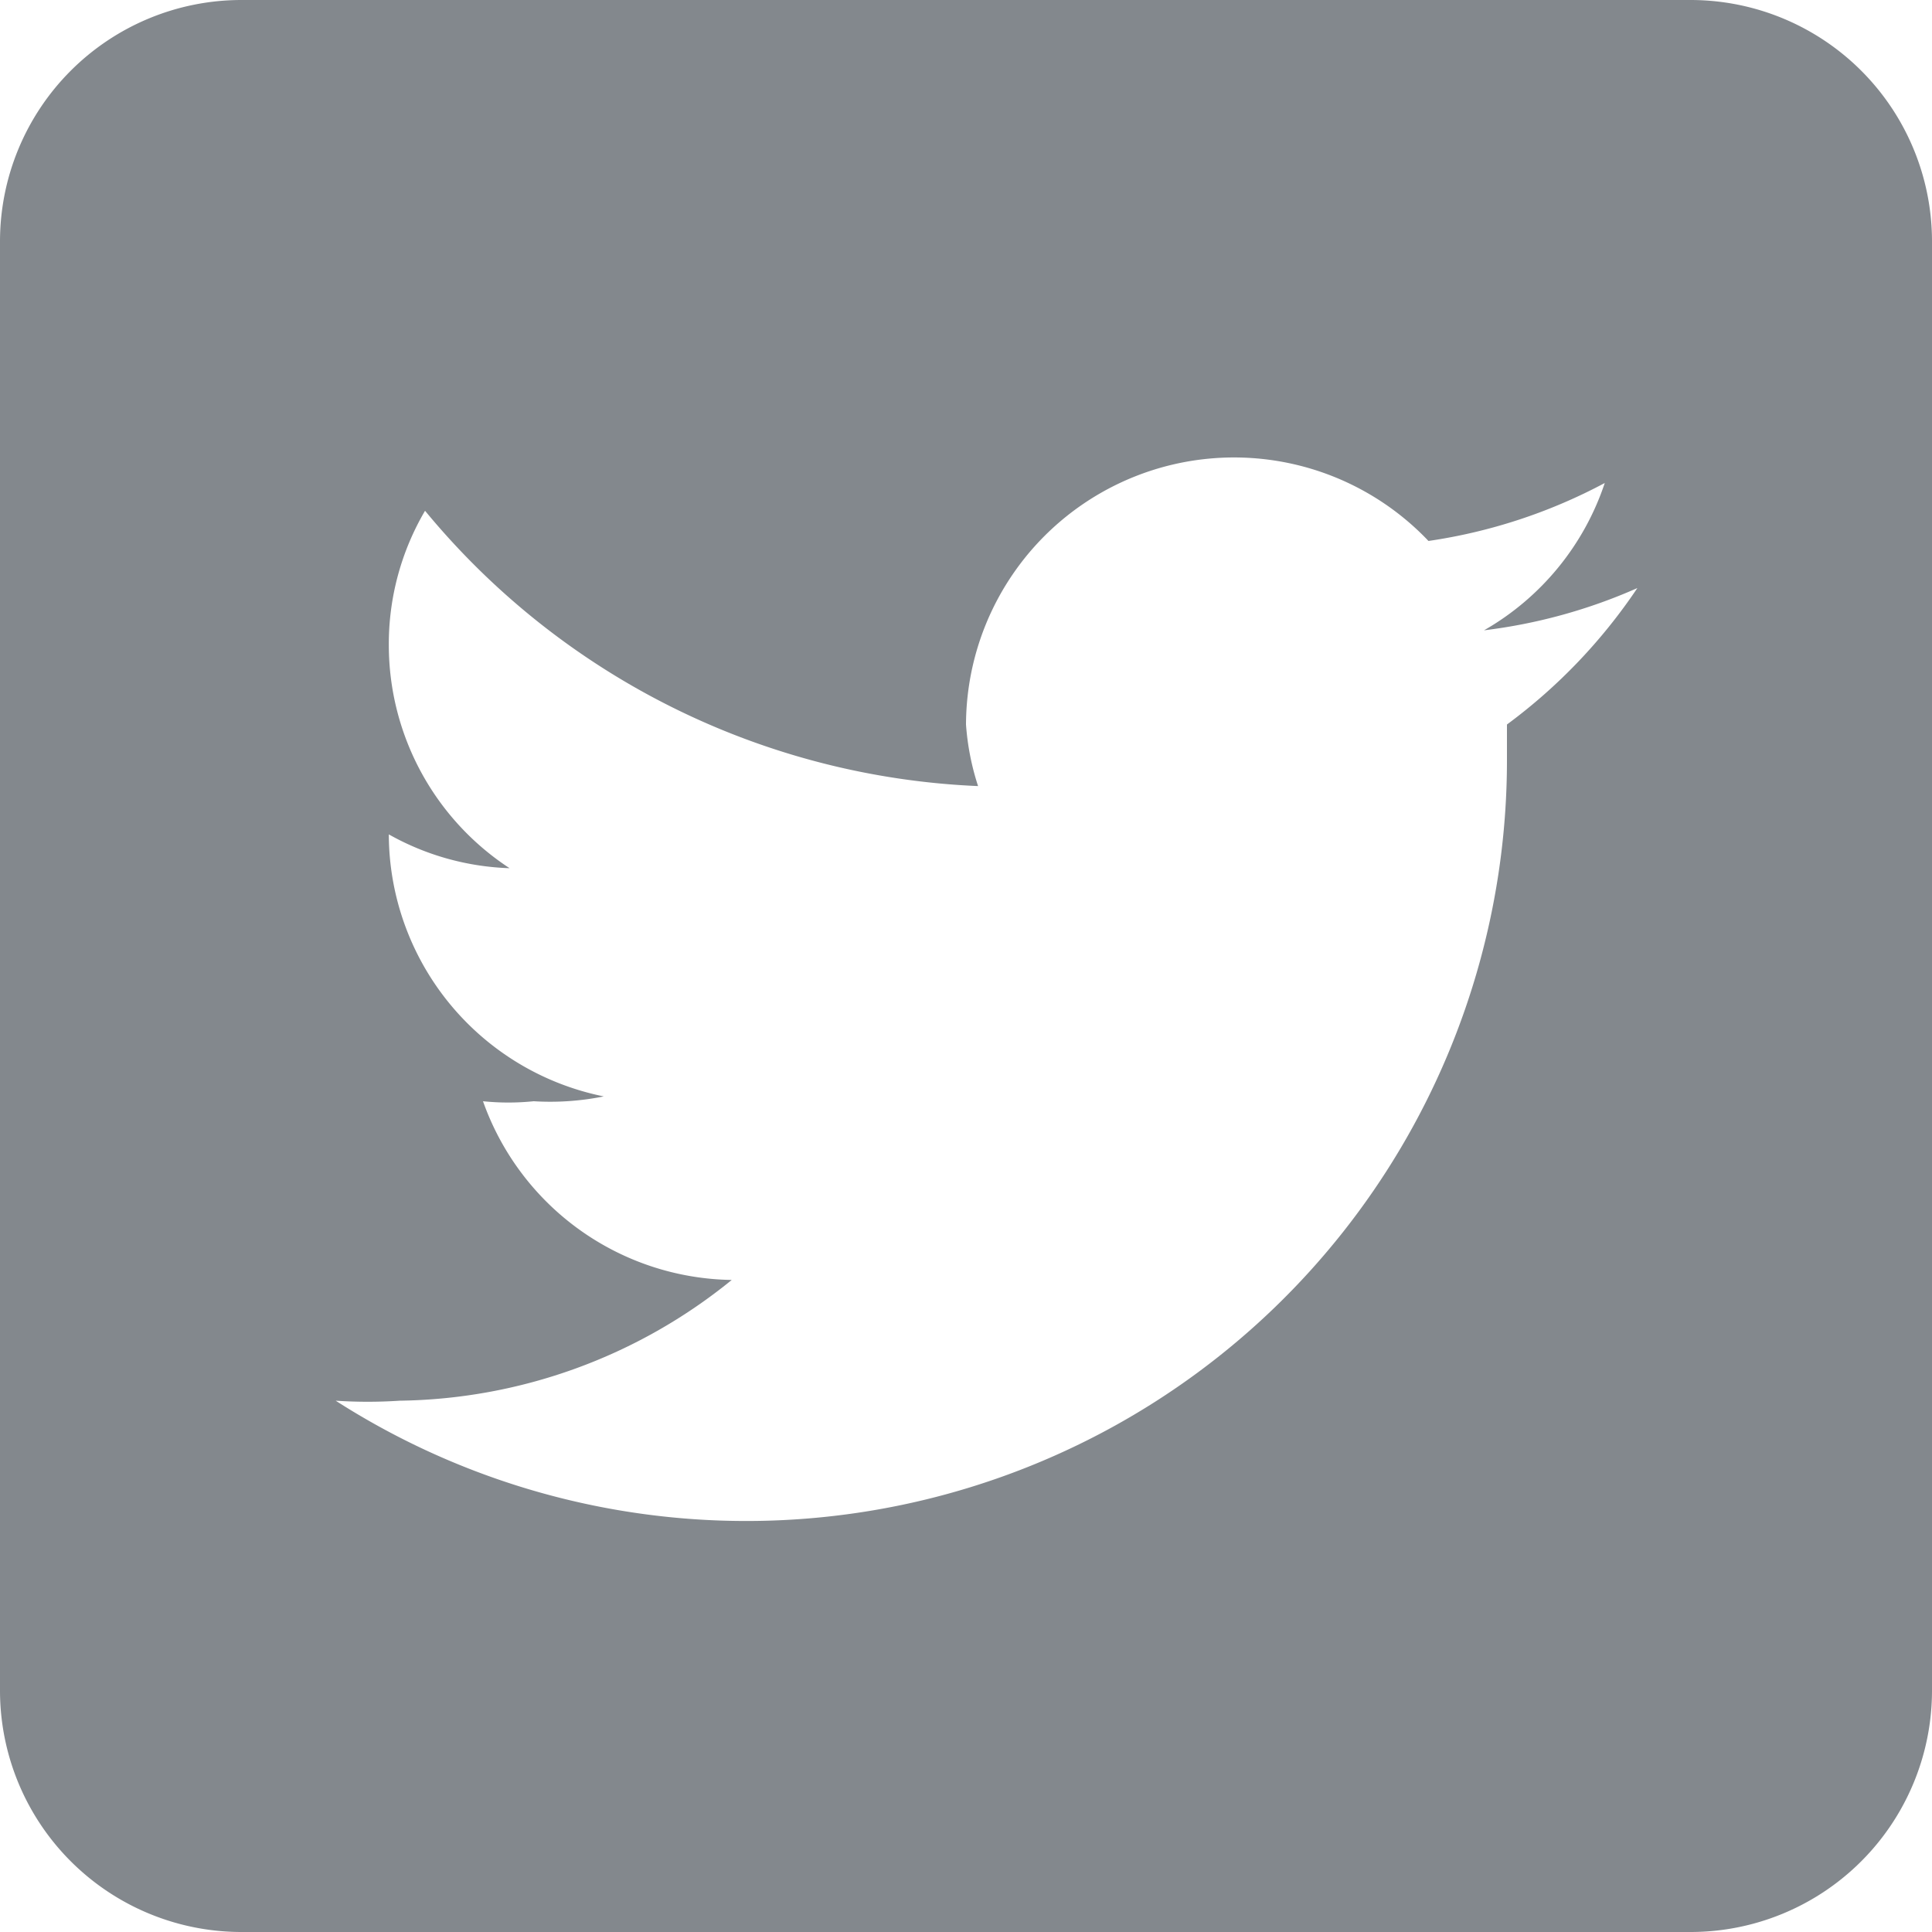 <svg xmlns="http://www.w3.org/2000/svg" width="16" height="16" viewBox="0 0 16 16"><defs></defs><title>Twitter_icon</title>
<path fill="#83888d" d="M2,16H14a2,2,0,0,0,2-2V2a2,2,0,0,0-2-2H2A2,2,0,0,0,0,2V14A2,2,0,0,0,2,16ZM4,9.12a2.06,2.06,0,0,0,.42,0A2.24,2.24,0,0,0,5,9.08,2.22,2.22,0,0,1,3.22,6.91v0a2.18,2.18,0,0,0,1,.28,2.21,2.21,0,0,1-1-1.84,2.18,2.18,0,0,1,.3-1.12A6.28,6.28,0,0,0,8.1,6.51,2.12,2.12,0,0,1,8,6a2.22,2.22,0,0,1,3.83-1.52A4.47,4.47,0,0,0,13.29,4a2.21,2.21,0,0,1-1,1.22,4.46,4.46,0,0,0,1.27-.35A4.56,4.56,0,0,1,12.48,6v.29a6.3,6.3,0,0,1-9.7,5.31,4,4,0,0,0,.53,0,4.45,4.45,0,0,0,2.75-1A2.22,2.22,0,0,1,4,9.12Z"/></svg>